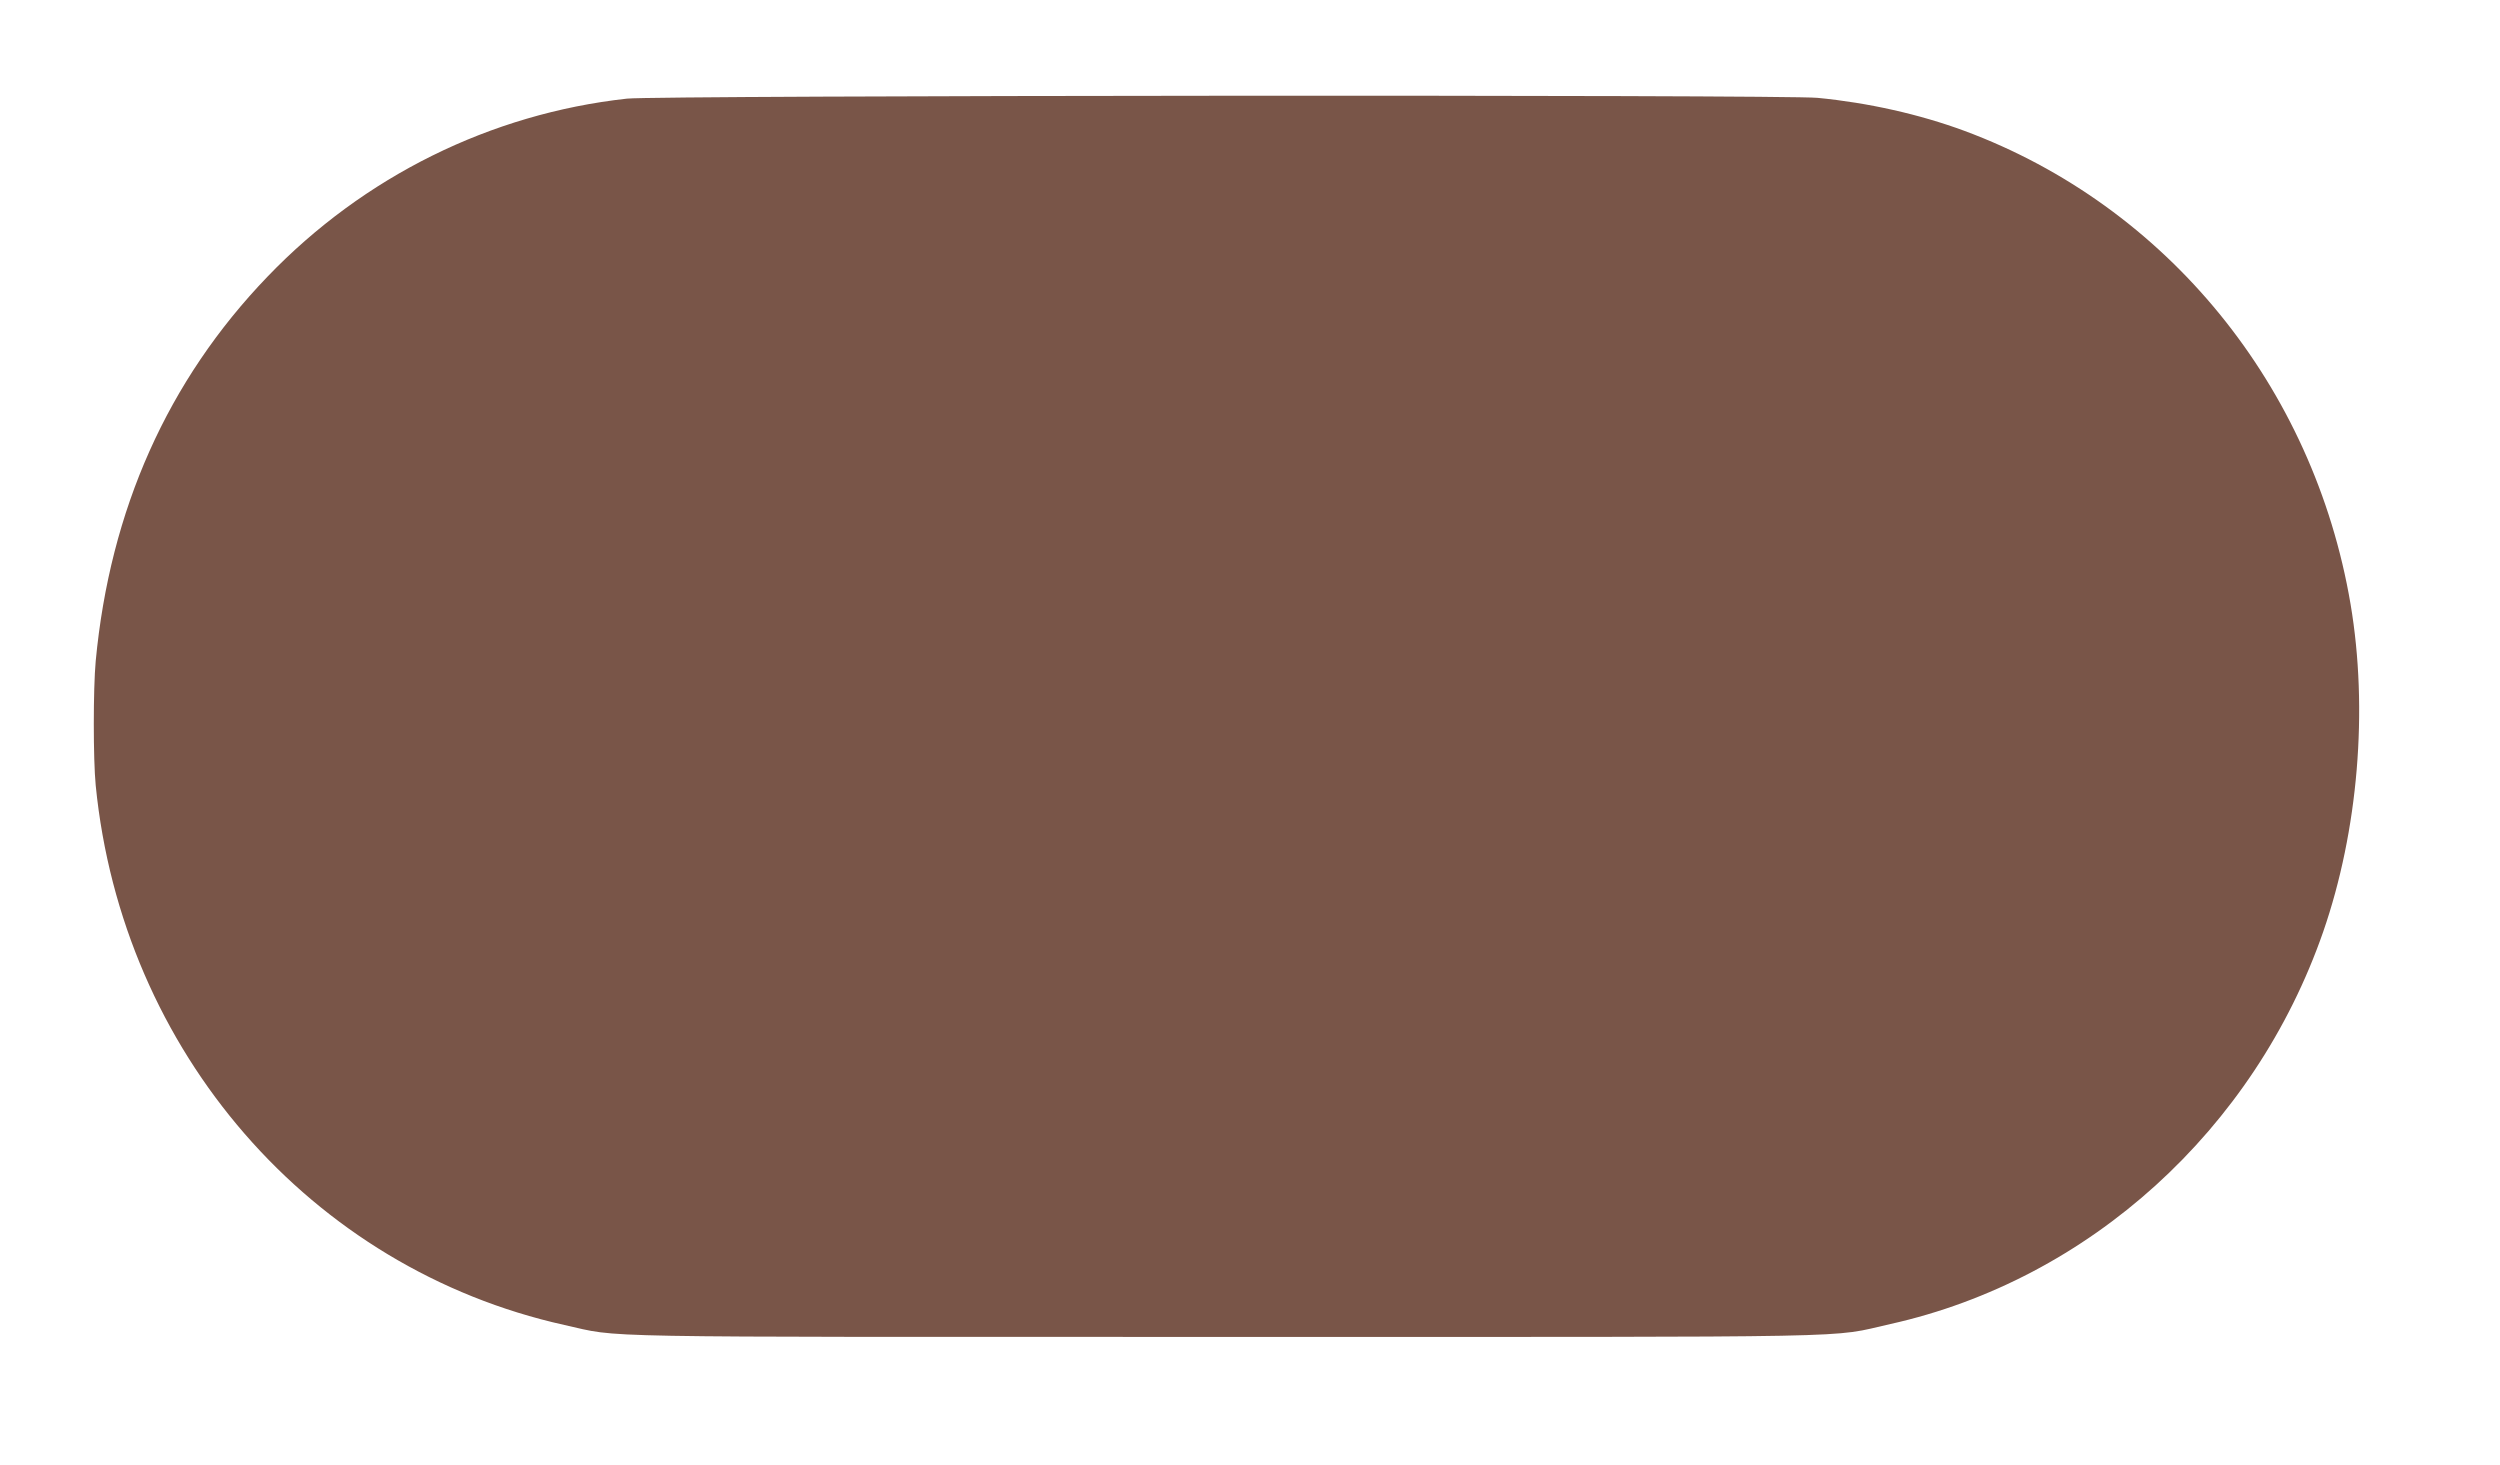 <?xml version="1.0" standalone="no"?>
<!DOCTYPE svg PUBLIC "-//W3C//DTD SVG 20010904//EN"
 "http://www.w3.org/TR/2001/REC-SVG-20010904/DTD/svg10.dtd">
<svg version="1.0" xmlns="http://www.w3.org/2000/svg"
 width="1280pt" height="750pt" viewBox="0 0 1280 750"
 preserveAspectRatio="xMidYMid meet">
<g transform="translate(0,750) scale(0.1,-0.1)"
fill="#795548" stroke="none">
<path d="M3210 6995 c-698 -77 -1347 -398 -1840 -911 -511 -531 -807 -1194
-880 -1969 -13 -141 -13 -503 0 -636 135 -1364 1100 -2474 2400 -2763 299 -66
34 -61 3385 -61 3372 0 3081 -6 3404 66 1017 227 1864 995 2216 2009 179 517
231 1137 140 1676 -189 1117 -941 2039 -1977 2424 -230 85 -493 144 -752 169
-170 17 -5944 13 -6096 -4z"/>
</g>
</svg>
